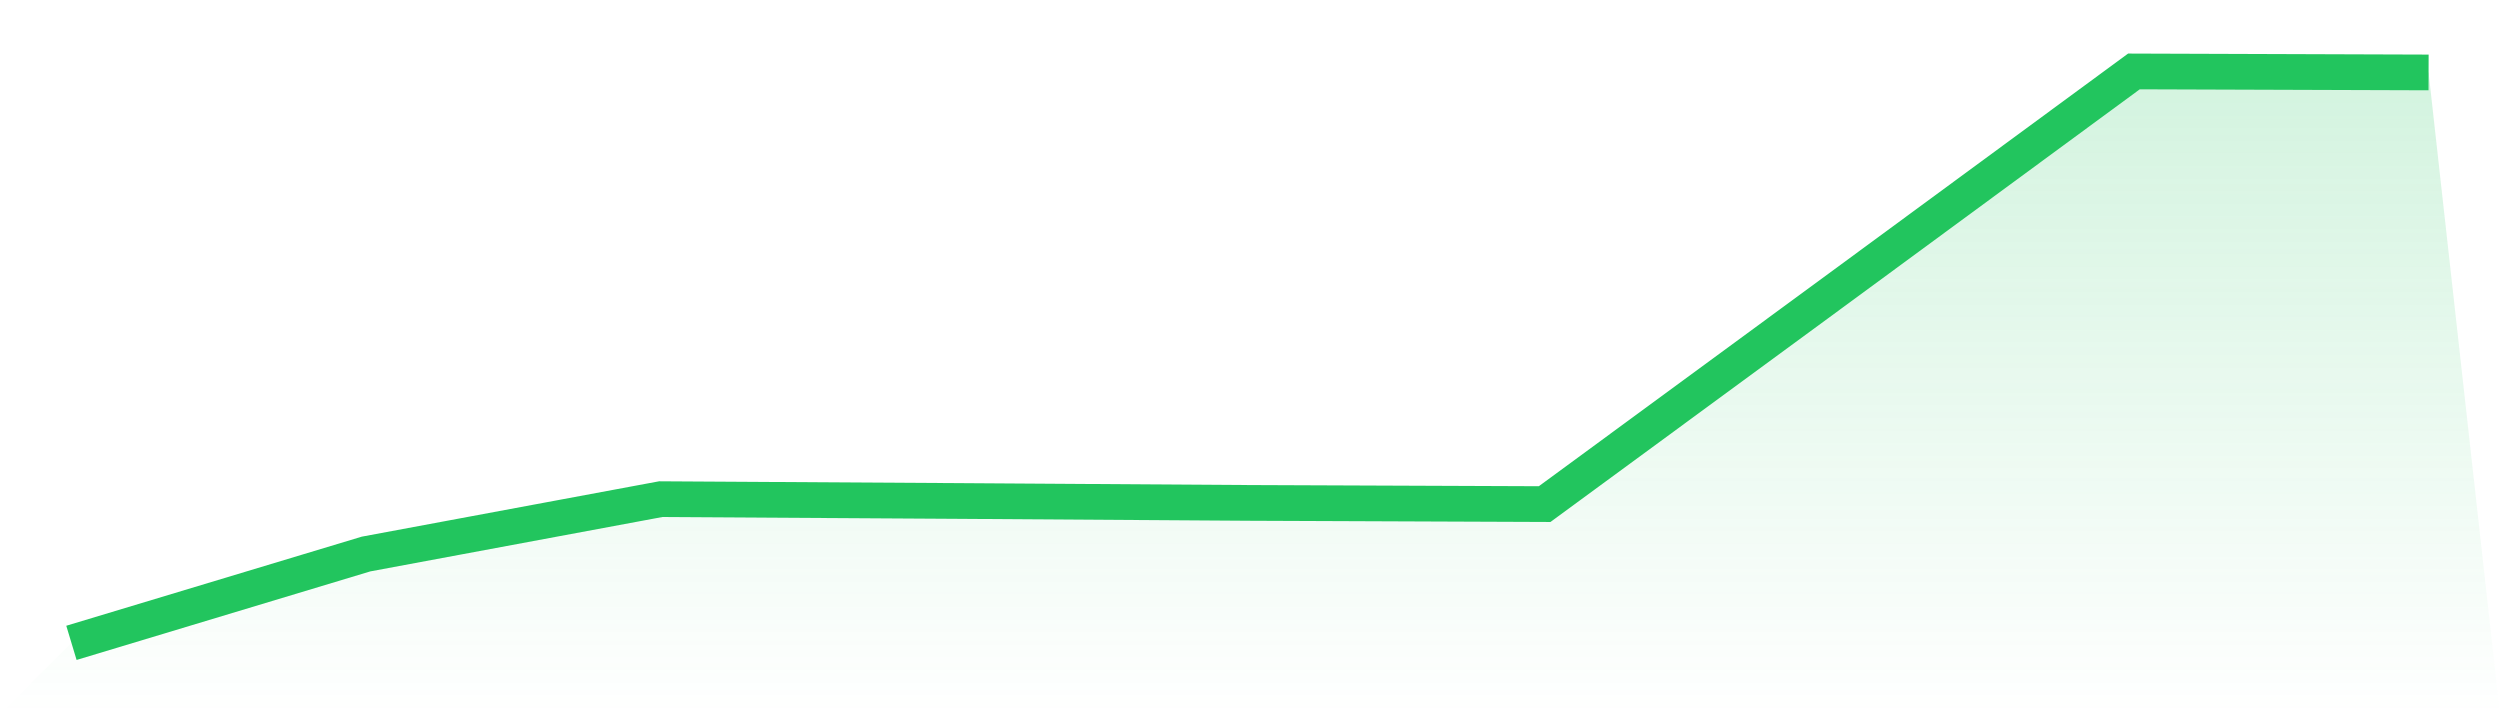 <svg viewBox="0 0 140 40" xmlns="http://www.w3.org/2000/svg">
<defs>
<linearGradient id="gradient" x1="0" x2="0" y1="0" y2="1">
<stop offset="0%" stop-color="#22c55e" stop-opacity="0.2"/>
<stop offset="100%" stop-color="#22c55e" stop-opacity="0"/>
</linearGradient>
</defs>
<path d="M4,36 L4,36 L20.5,31.025 L37,27.953 L53.5,28.054 L70,28.163 L86.5,28.23 L103,16.123 L119.5,4 L136,4.057 L140,40 L0,40 z" fill="url(#gradient)"/>
<path d="M4,36 L4,36 L20.5,31.025 L37,27.953 L53.5,28.054 L70,28.163 L86.5,28.23 L103,16.123 L119.5,4 L136,4.057" fill="none" stroke="#22c55e" stroke-width="2"/>
</svg>